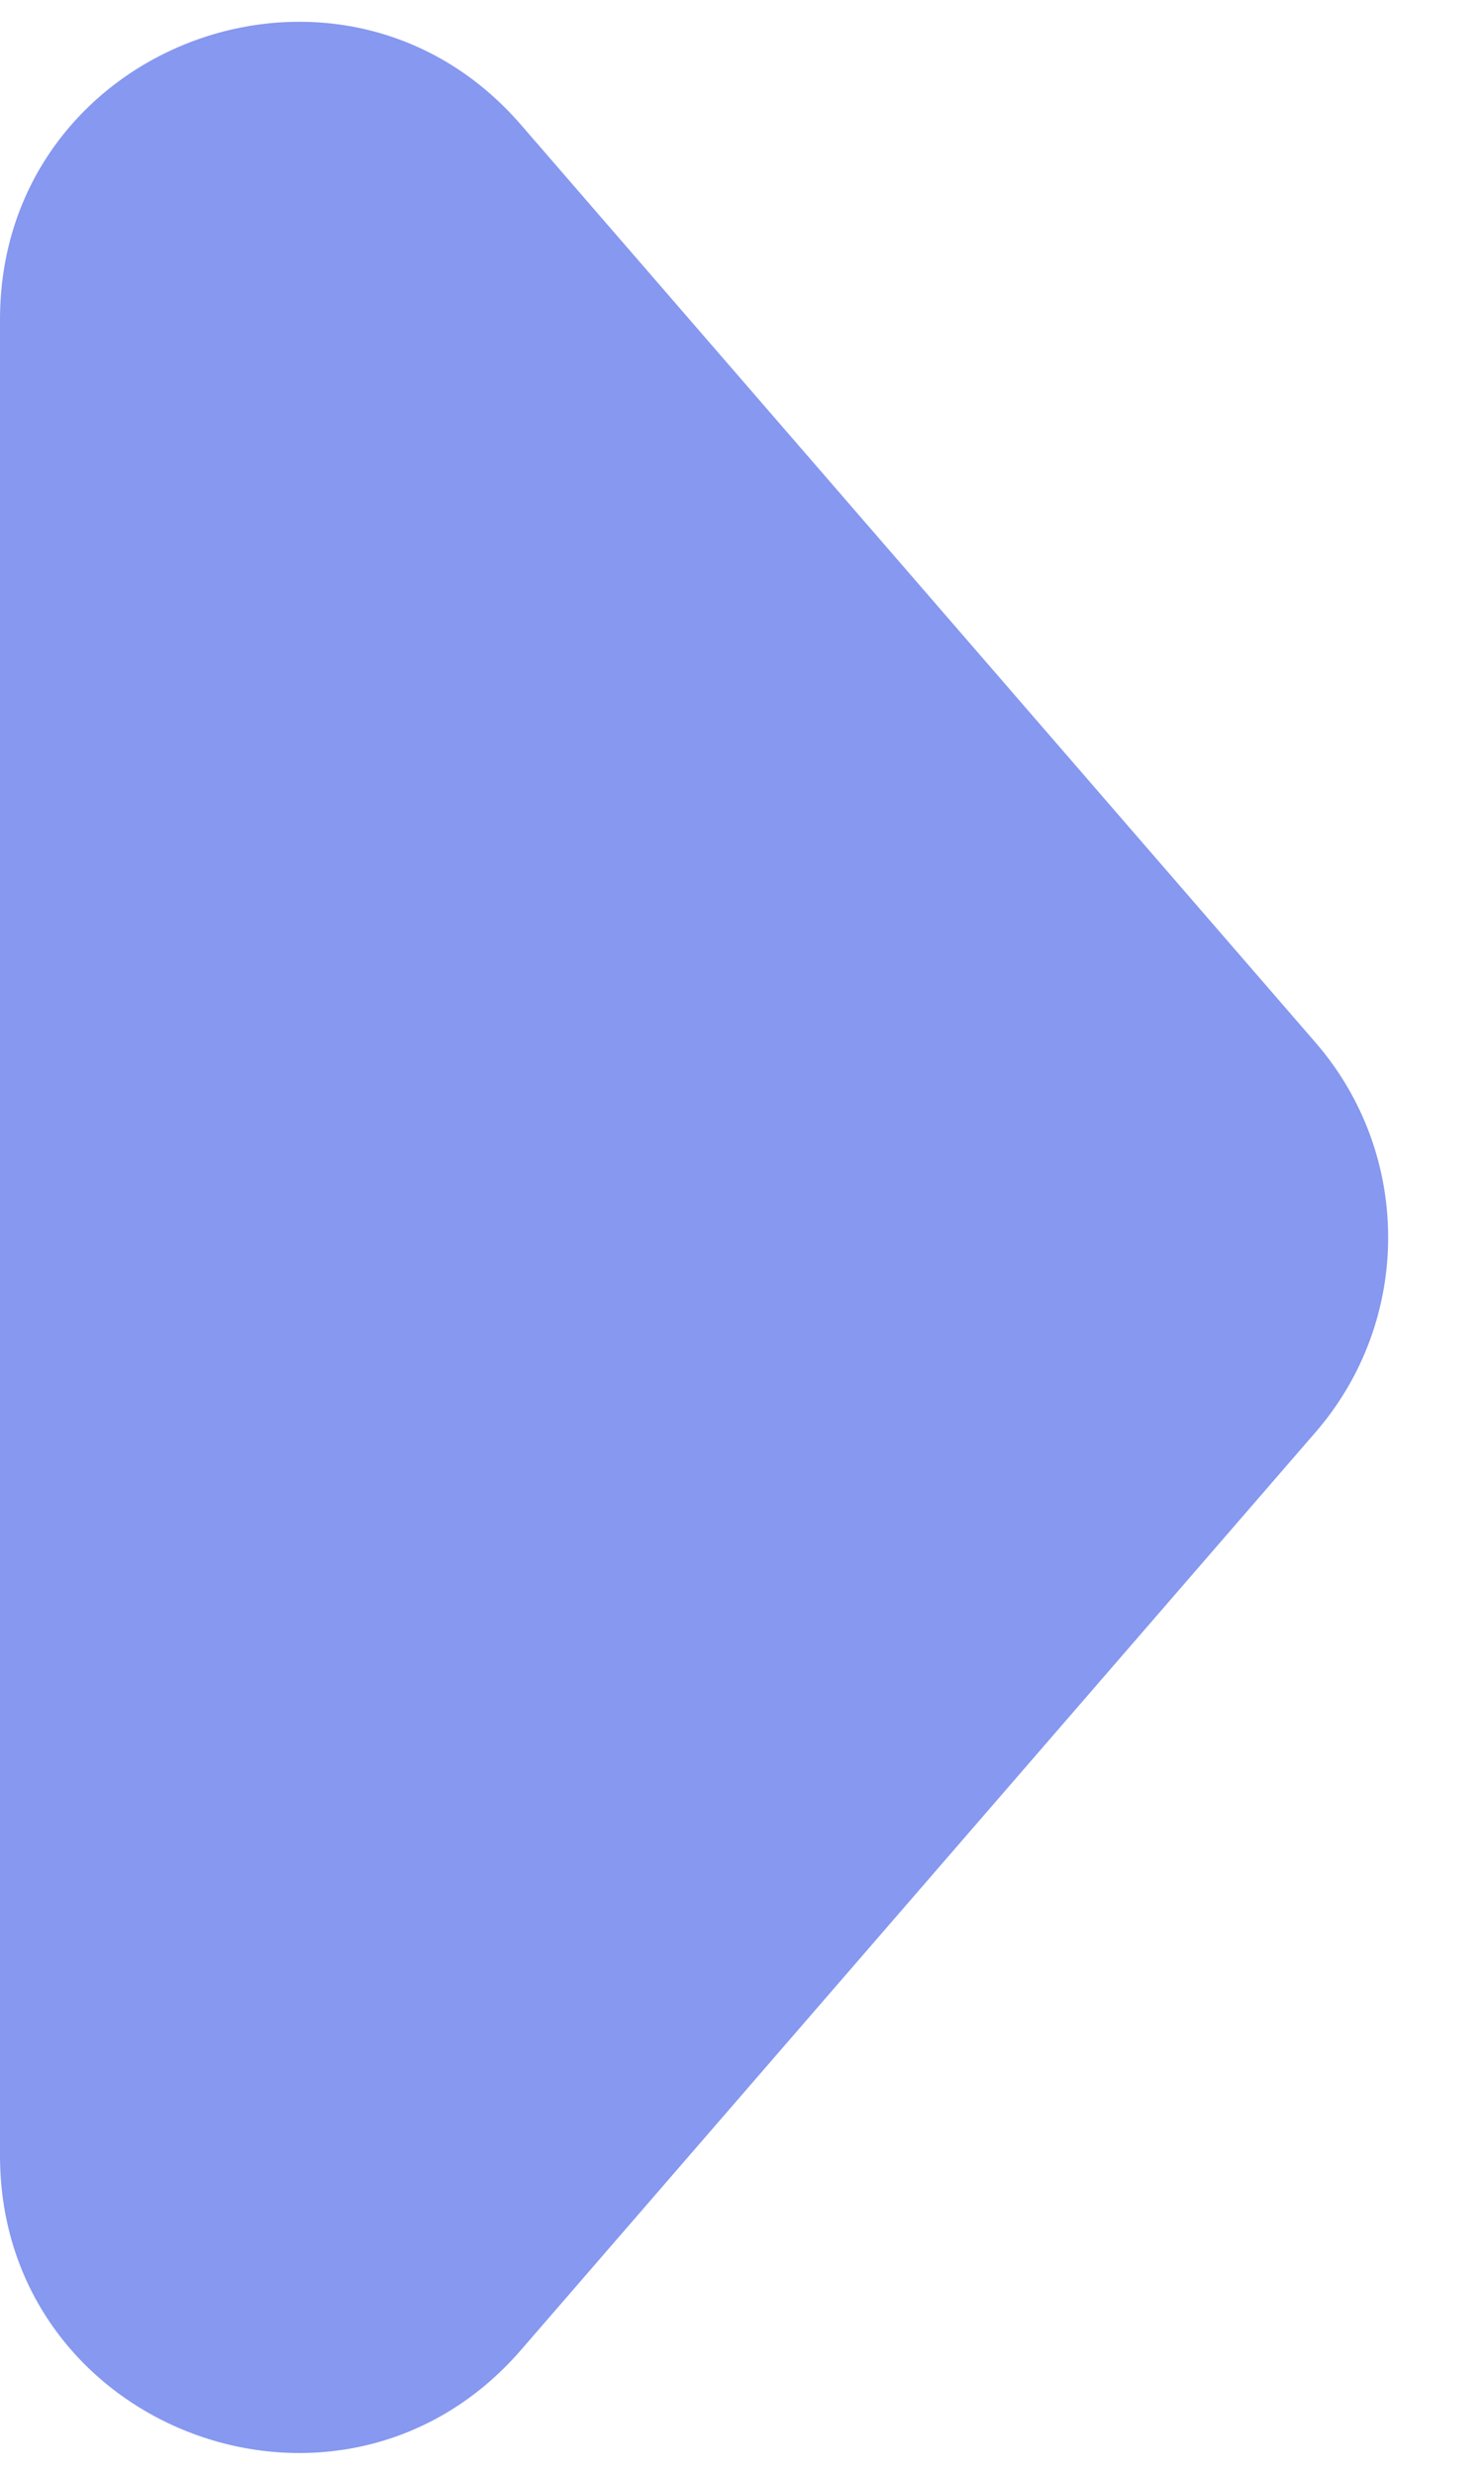 <svg width="6" height="10" viewBox="0 0 6 10" fill="none" xmlns="http://www.w3.org/2000/svg">
<path d="M5.32 4.214C5.71 4.665 5.71 5.335 5.32 5.786L2.107 9.495C1.38 10.335 -4.85661e-08 9.821 0 8.71L3.24299e-07 1.291C3.72865e-07 0.179 1.38 -0.335 2.107 0.505L5.32 4.214Z" fill="#8698EF"/>
</svg>
